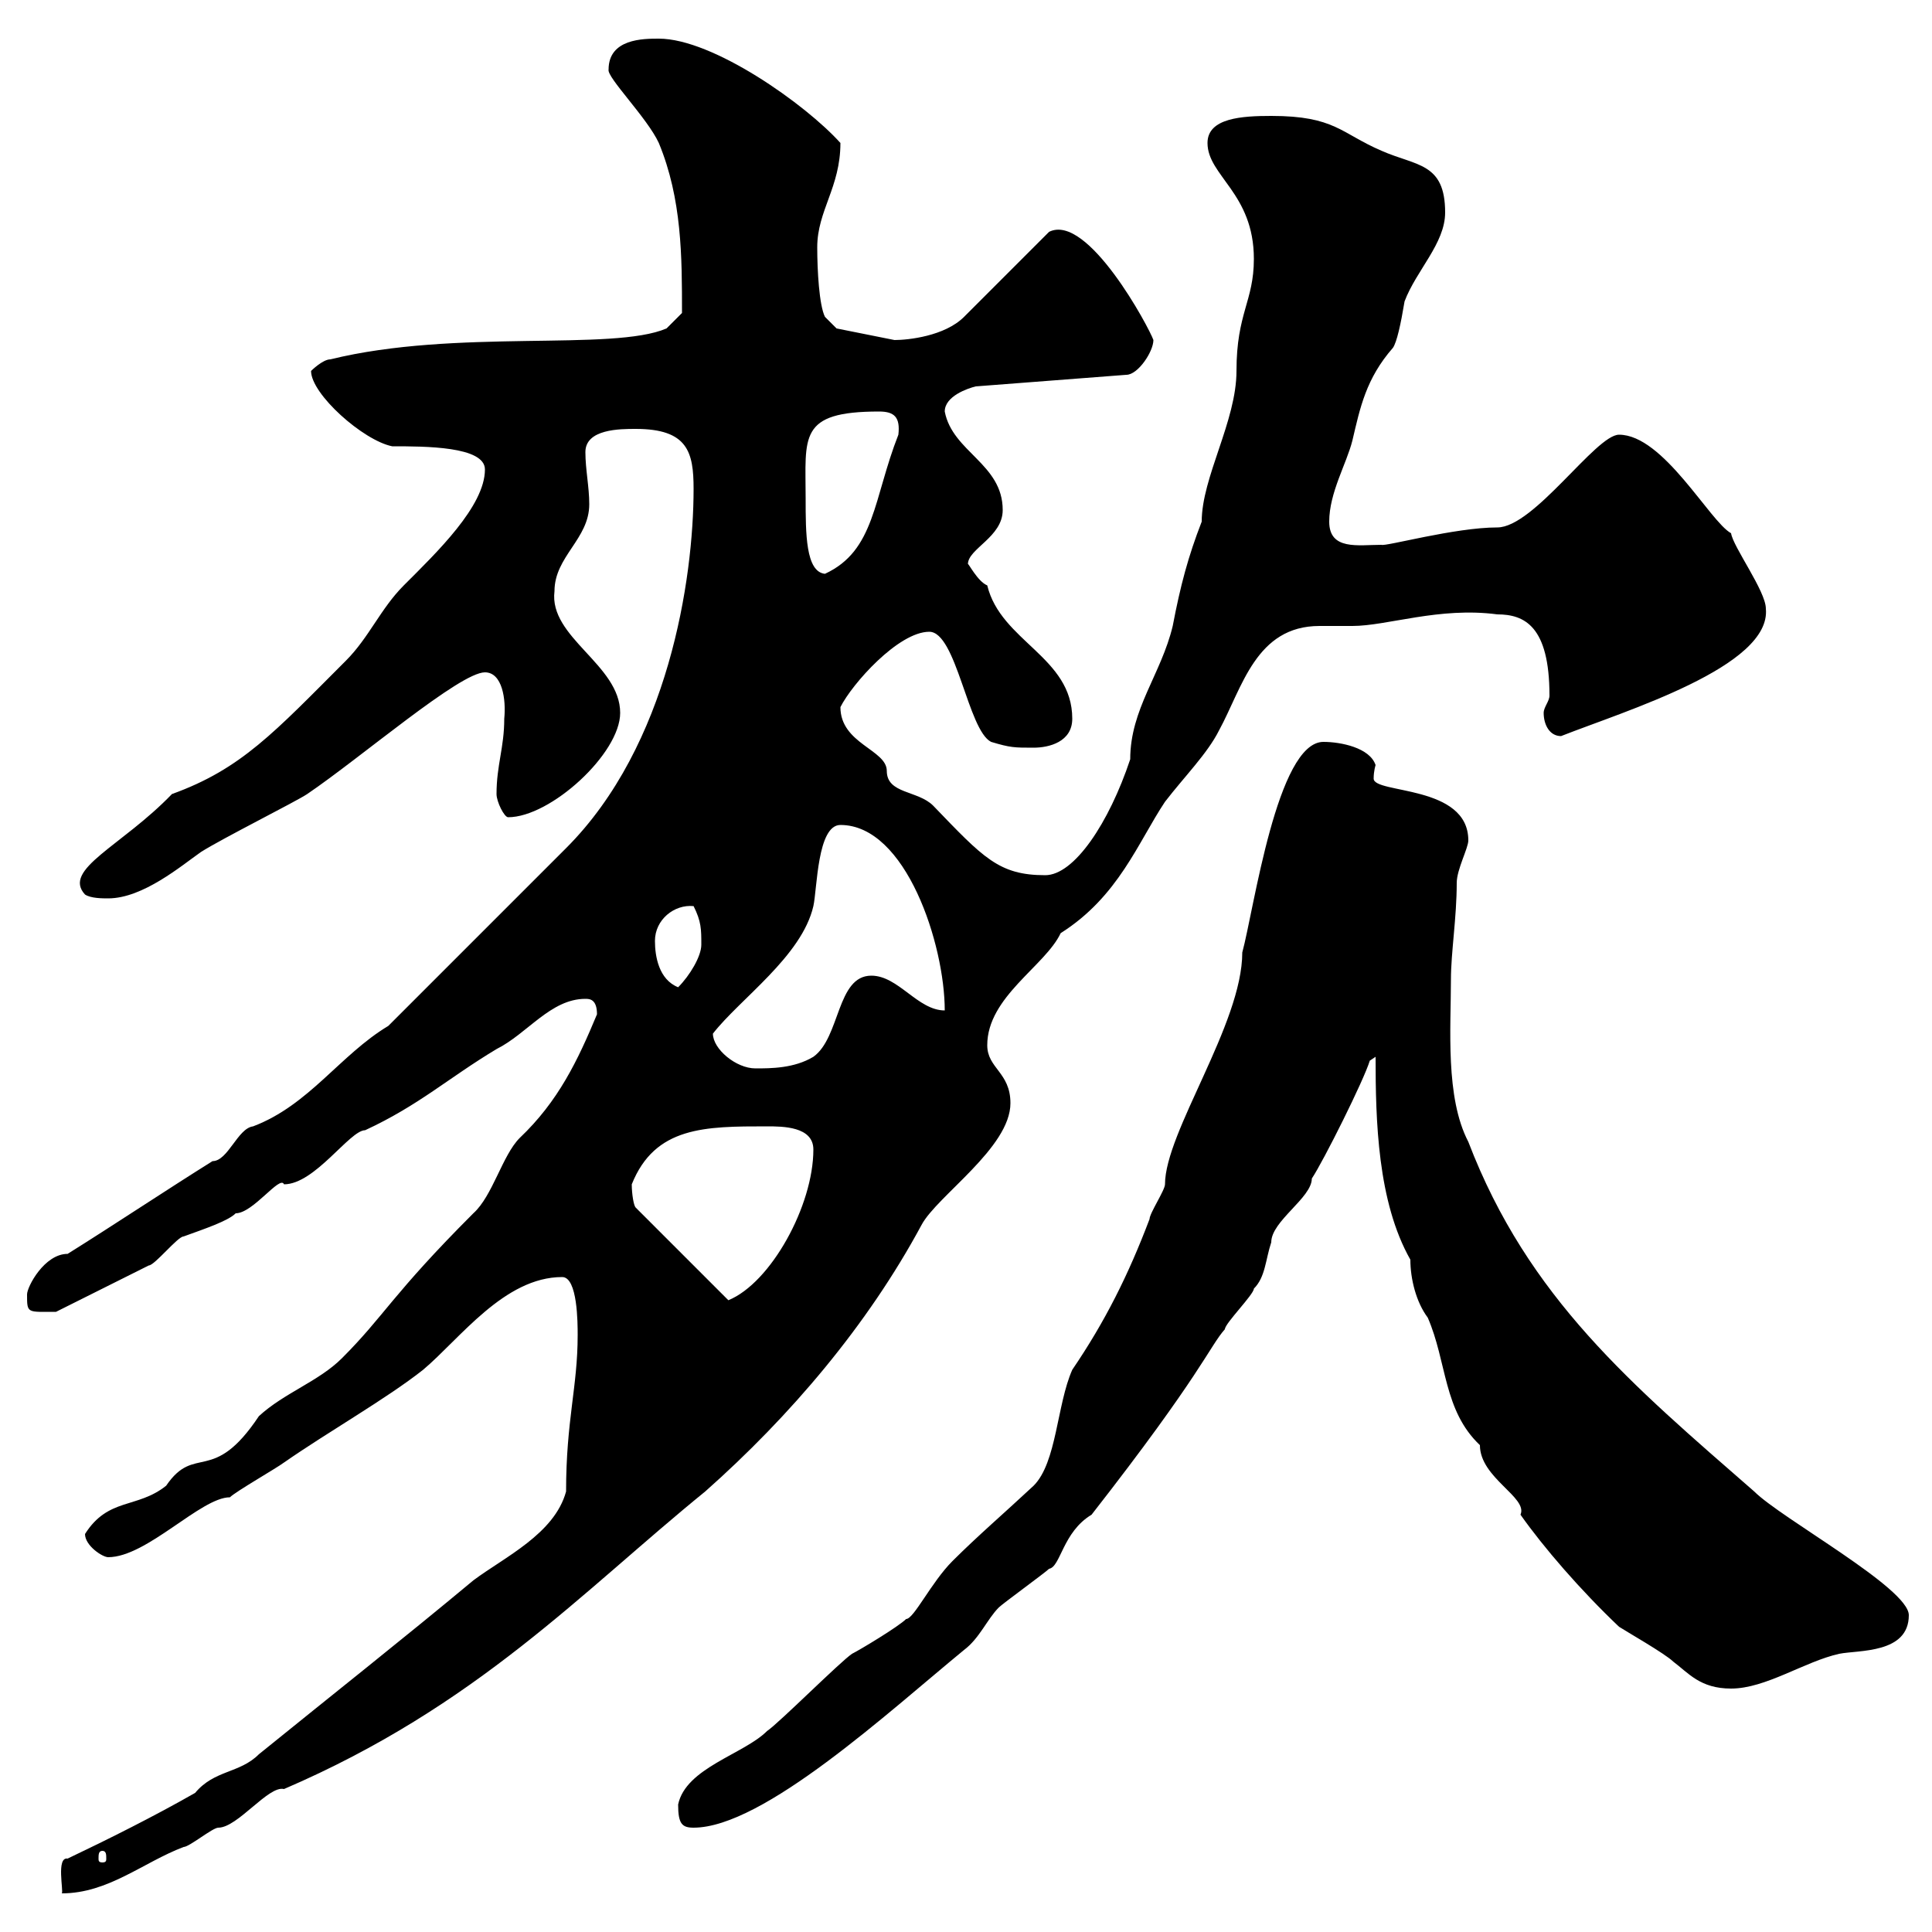 <svg xmlns="http://www.w3.org/2000/svg" xmlns:xlink="http://www.w3.org/1999/xlink" width="300" height="300"><path d="M10.50 288.60C8.70 288.30 9.90 293.70 9.60 294C16.80 294 22.20 289.20 28.50 286.80C29.40 286.80 33 283.80 33.90 283.80C36.90 283.80 41.70 277.20 44.10 277.80C74.10 264.90 90.30 247.20 109.50 231.60C122.70 219.90 134.70 205.80 143.10 190.20C145.50 185.70 156.90 178.20 156.90 171.30C156.90 166.50 153.30 165.90 153.30 162.30C153.30 154.80 162.30 150 164.70 144.90C173.70 139.20 176.70 130.80 180.90 124.50C183.90 120.60 187.50 117 189.30 113.40C192.90 106.80 195 97.20 204.90 97.20C206.70 97.20 208.50 97.20 210 97.20C215.40 97.20 223.50 94.20 232.50 95.40C236.70 95.40 240.60 97.20 240.60 108C240.60 108.90 239.70 109.80 239.70 110.70C239.70 112.50 240.60 114.30 242.40 114.30C252.30 110.40 275.10 103.50 274.20 94.50C274.20 91.80 269.10 84.90 268.80 82.80C265.50 81 258.30 67.50 251.40 67.50C247.80 67.50 238.20 81.90 232.50 81.90C225.90 81.90 215.10 84.90 214.50 84.60C210.90 84.60 206.40 85.50 206.40 81C206.40 76.50 209.10 72 210 68.40C211.20 63.30 212.10 58.80 216.30 54C216.90 53.10 217.50 50.40 218.10 46.80C219.90 42 224.40 37.80 224.40 33C224.40 25.20 219.90 25.80 214.50 23.40C208.20 20.70 207.30 18 197.40 18C192.90 18 187.50 18.30 187.50 22.20C187.50 27.30 194.70 30 194.70 40.20C194.70 46.80 192 48.60 192 57.60C192 65.40 186.60 74.10 186.60 81C184.50 86.40 183.30 90.90 182.10 97.20C180.30 104.70 175.50 110.10 175.50 117.90C172.20 127.80 166.80 135.90 162.30 135.90C155.10 135.90 152.70 133.20 144.90 125.10C142.50 122.70 137.70 123.30 137.70 119.70C137.70 116.40 130.50 115.50 130.50 109.80C132.30 106.20 139.50 98.10 144.30 98.10C148.50 98.10 150.30 113.40 153.90 115.20C156.90 116.10 157.50 116.10 160.50 116.10C162.90 116.10 166.50 115.20 166.50 111.60C166.50 102 155.40 99.60 153.30 90.90C151.80 90.30 150.30 87.30 150.30 87.60C150.30 85.20 155.70 83.40 155.70 79.20C155.70 72 147.90 70.20 146.70 63.90C146.70 61.50 150.30 60.30 151.50 60L174.90 58.20C176.70 58.20 179.10 54.60 179.10 52.80C178.50 51 168.90 33 162.90 36L149.70 49.20C146.70 52.20 141 52.80 138.90 52.80C135.90 52.20 129.90 51 129.90 51L128.10 49.20C127.20 47.40 126.90 42 126.90 38.40C126.90 32.70 130.50 29.10 130.50 22.20C125.10 16.20 110.70 6 102.30 6C99.90 6 94.50 6 94.50 10.80C94.20 12 100.50 18.30 102.30 22.20C105.90 30.90 105.90 39.90 105.90 48.60L103.50 51C95.10 54.60 70.80 51 51.30 55.80C50.10 55.80 48.30 57.60 48.30 57.60C48.30 61.20 56.40 68.40 60.90 69.30C66 69.30 75.30 69.30 75.30 72.90C75.30 78.60 67.80 85.80 62.70 90.90C59.10 94.50 57.30 99 53.70 102.60C42.60 113.70 37.50 119.40 26.70 123.30C18.90 131.40 9.60 135 13.20 138.90C14.10 139.50 15.90 139.50 16.80 139.50C22.20 139.50 28.20 134.40 31.20 132.30C34.50 130.20 45.90 124.50 47.70 123.30C56.10 117.60 71.40 104.40 75.30 104.40C78 104.40 78.60 108.60 78.30 111.60C78.30 116.10 77.10 118.80 77.10 123.30C77.10 124.50 78.30 126.90 78.90 126.90C85.50 126.90 96.30 117 96.30 110.70C96.30 103.20 85.20 99 86.10 91.80C86.10 86.40 91.50 83.70 91.50 78.30C91.50 75.60 90.90 72.90 90.90 70.20C90.90 66.60 96.30 66.60 98.70 66.60C106.80 66.60 107.70 70.20 107.70 75.90C107.70 90 103.80 115.80 87.90 131.70C83.70 135.90 64.50 155.10 60.30 159.30C52.80 163.80 48 171.60 39.30 174.90C36.90 175.20 35.40 180.30 33 180.30C25.80 184.80 17.70 190.20 10.50 194.70C6.90 194.70 4.20 199.80 4.20 201C4.20 204 4.20 203.70 8.70 203.70C10.50 202.80 21.30 197.40 23.10 196.50C24 196.50 27.60 192 28.50 192C31.80 190.80 35.40 189.60 36.60 188.40C39.30 188.40 43.50 182.40 44.10 183.90C48.90 183.90 54.30 175.50 56.70 175.50C65.10 171.60 69.60 167.40 77.10 162.90C81.90 160.50 85.50 155.10 90.90 155.10C91.50 155.10 92.70 155.10 92.70 157.50C89.70 164.70 86.70 171 80.70 176.70C78 179.40 76.50 185.70 73.50 188.40C60.90 201 59.70 204.30 53.10 210.90C49.50 214.50 44.10 216.30 40.20 219.90C33 230.70 30.30 224.10 25.80 230.70C21.30 234.30 16.80 232.50 13.20 238.20C13.20 240 15.90 241.80 16.80 241.80C22.80 241.80 31.20 232.50 35.70 232.50C36.60 231.60 42.90 228 44.10 227.10C51 222.30 60 217.20 65.70 212.70C71.40 207.90 78.30 198.30 87.30 198.30C89.70 198.30 89.70 205.50 89.70 207.30C89.70 215.40 87.90 220.50 87.90 231.60C86.10 238.20 78.30 241.80 73.50 245.40C62.70 254.40 51.30 263.40 40.20 272.40C37.20 275.40 33.30 274.80 30.30 278.40C24 282 16.80 285.60 10.50 288.60ZM15.90 287.40C16.50 287.40 16.50 288 16.50 288.60C16.50 288.90 16.50 289.20 15.90 289.20C15.30 289.20 15.30 288.90 15.30 288.60C15.30 288 15.30 287.40 15.90 287.40ZM105.30 280.20C105.30 283.20 105.90 283.80 107.70 283.80C118.50 283.80 138 265.80 149.70 256.20C152.10 254.40 153.30 251.40 155.10 249.60C155.70 249 162.30 244.20 162.90 243.60C164.70 243.30 165 237.90 169.50 235.20C186.60 213.30 187.80 209.10 190.20 206.40C190.20 205.50 194.70 201 194.70 200.10C196.50 198.30 196.50 195.60 197.40 192.90C197.40 189.60 203.70 186 203.70 183C205.50 180.30 211.80 167.70 212.70 164.70L213.60 164.10C213.60 174 213.90 186.60 219 195.60C219 198.60 219.90 202.20 221.70 204.60C224.70 211.50 224.10 219 229.80 224.40C229.80 229.50 237.30 232.50 236.10 235.20C239.70 240.30 245.40 246.90 251.40 252.60C252.30 253.20 258.60 256.80 259.80 258C262.20 259.80 264 262.20 268.80 262.20C274.20 262.20 280.20 258 285.60 256.80C288.60 256.20 296.40 256.80 296.40 250.80C296.40 246.60 276.60 235.80 272.40 231.60C253.50 215.10 237.30 201.60 228 177.30C224.40 170.40 225.30 159.60 225.30 152.10C225.30 147.90 226.20 142.50 226.20 137.10C226.20 135 228 131.70 228 130.50C228 121.80 213.30 123.30 213.30 120.90C213.30 119.70 213.60 118.80 213.60 118.80C212.70 116.10 208.20 115.20 205.50 115.20C198.30 115.20 194.70 141.30 192.90 147.90C192.90 159 180.90 175.80 180.90 183.90C180.90 184.80 178.50 188.40 178.50 189.30C175.20 198 171.60 205.20 166.50 212.70C164.10 218.10 164.10 227.10 160.50 230.70C156 234.90 151.80 238.50 147.90 242.40C144.60 245.70 141.90 251.40 140.70 251.40C139.50 252.60 133.50 256.20 132.30 256.80C130.50 258 120.90 267.60 119.10 268.80C115.50 272.40 106.50 274.50 105.30 280.20ZM98.10 183.90C101.70 174.90 109.50 174.90 119.10 174.90C121.50 174.90 126.30 174.90 126.30 178.50C126.30 187.20 119.70 199.20 113.10 201.90L98.70 187.50C98.40 187.20 98.10 185.40 98.10 183.90ZM110.70 160.50C114.90 155.10 124.50 148.50 126.30 140.70C126.90 138 126.90 128.10 130.50 128.10C140.70 128.10 146.70 146.70 146.70 156.90C142.50 156.90 139.50 151.50 135.30 151.50C129.90 151.50 130.50 161.10 126.30 164.10C123.30 165.90 119.70 165.90 117.30 165.90C114.30 165.90 110.70 162.90 110.70 160.50ZM101.70 146.10C101.70 142.80 104.70 140.40 107.70 140.70C108.90 143.10 108.90 144.30 108.90 146.70C108.90 148.50 107.10 151.50 105.30 153.30C102.30 152.10 101.70 148.50 101.70 146.10ZM125.10 77.40C125.10 67.80 123.90 63.90 136.50 63.90C138.90 63.90 139.80 64.80 139.50 67.50C135.60 77.40 135.90 85.50 128.10 89.10C125.10 88.80 125.10 82.80 125.10 77.40Z"/></svg>